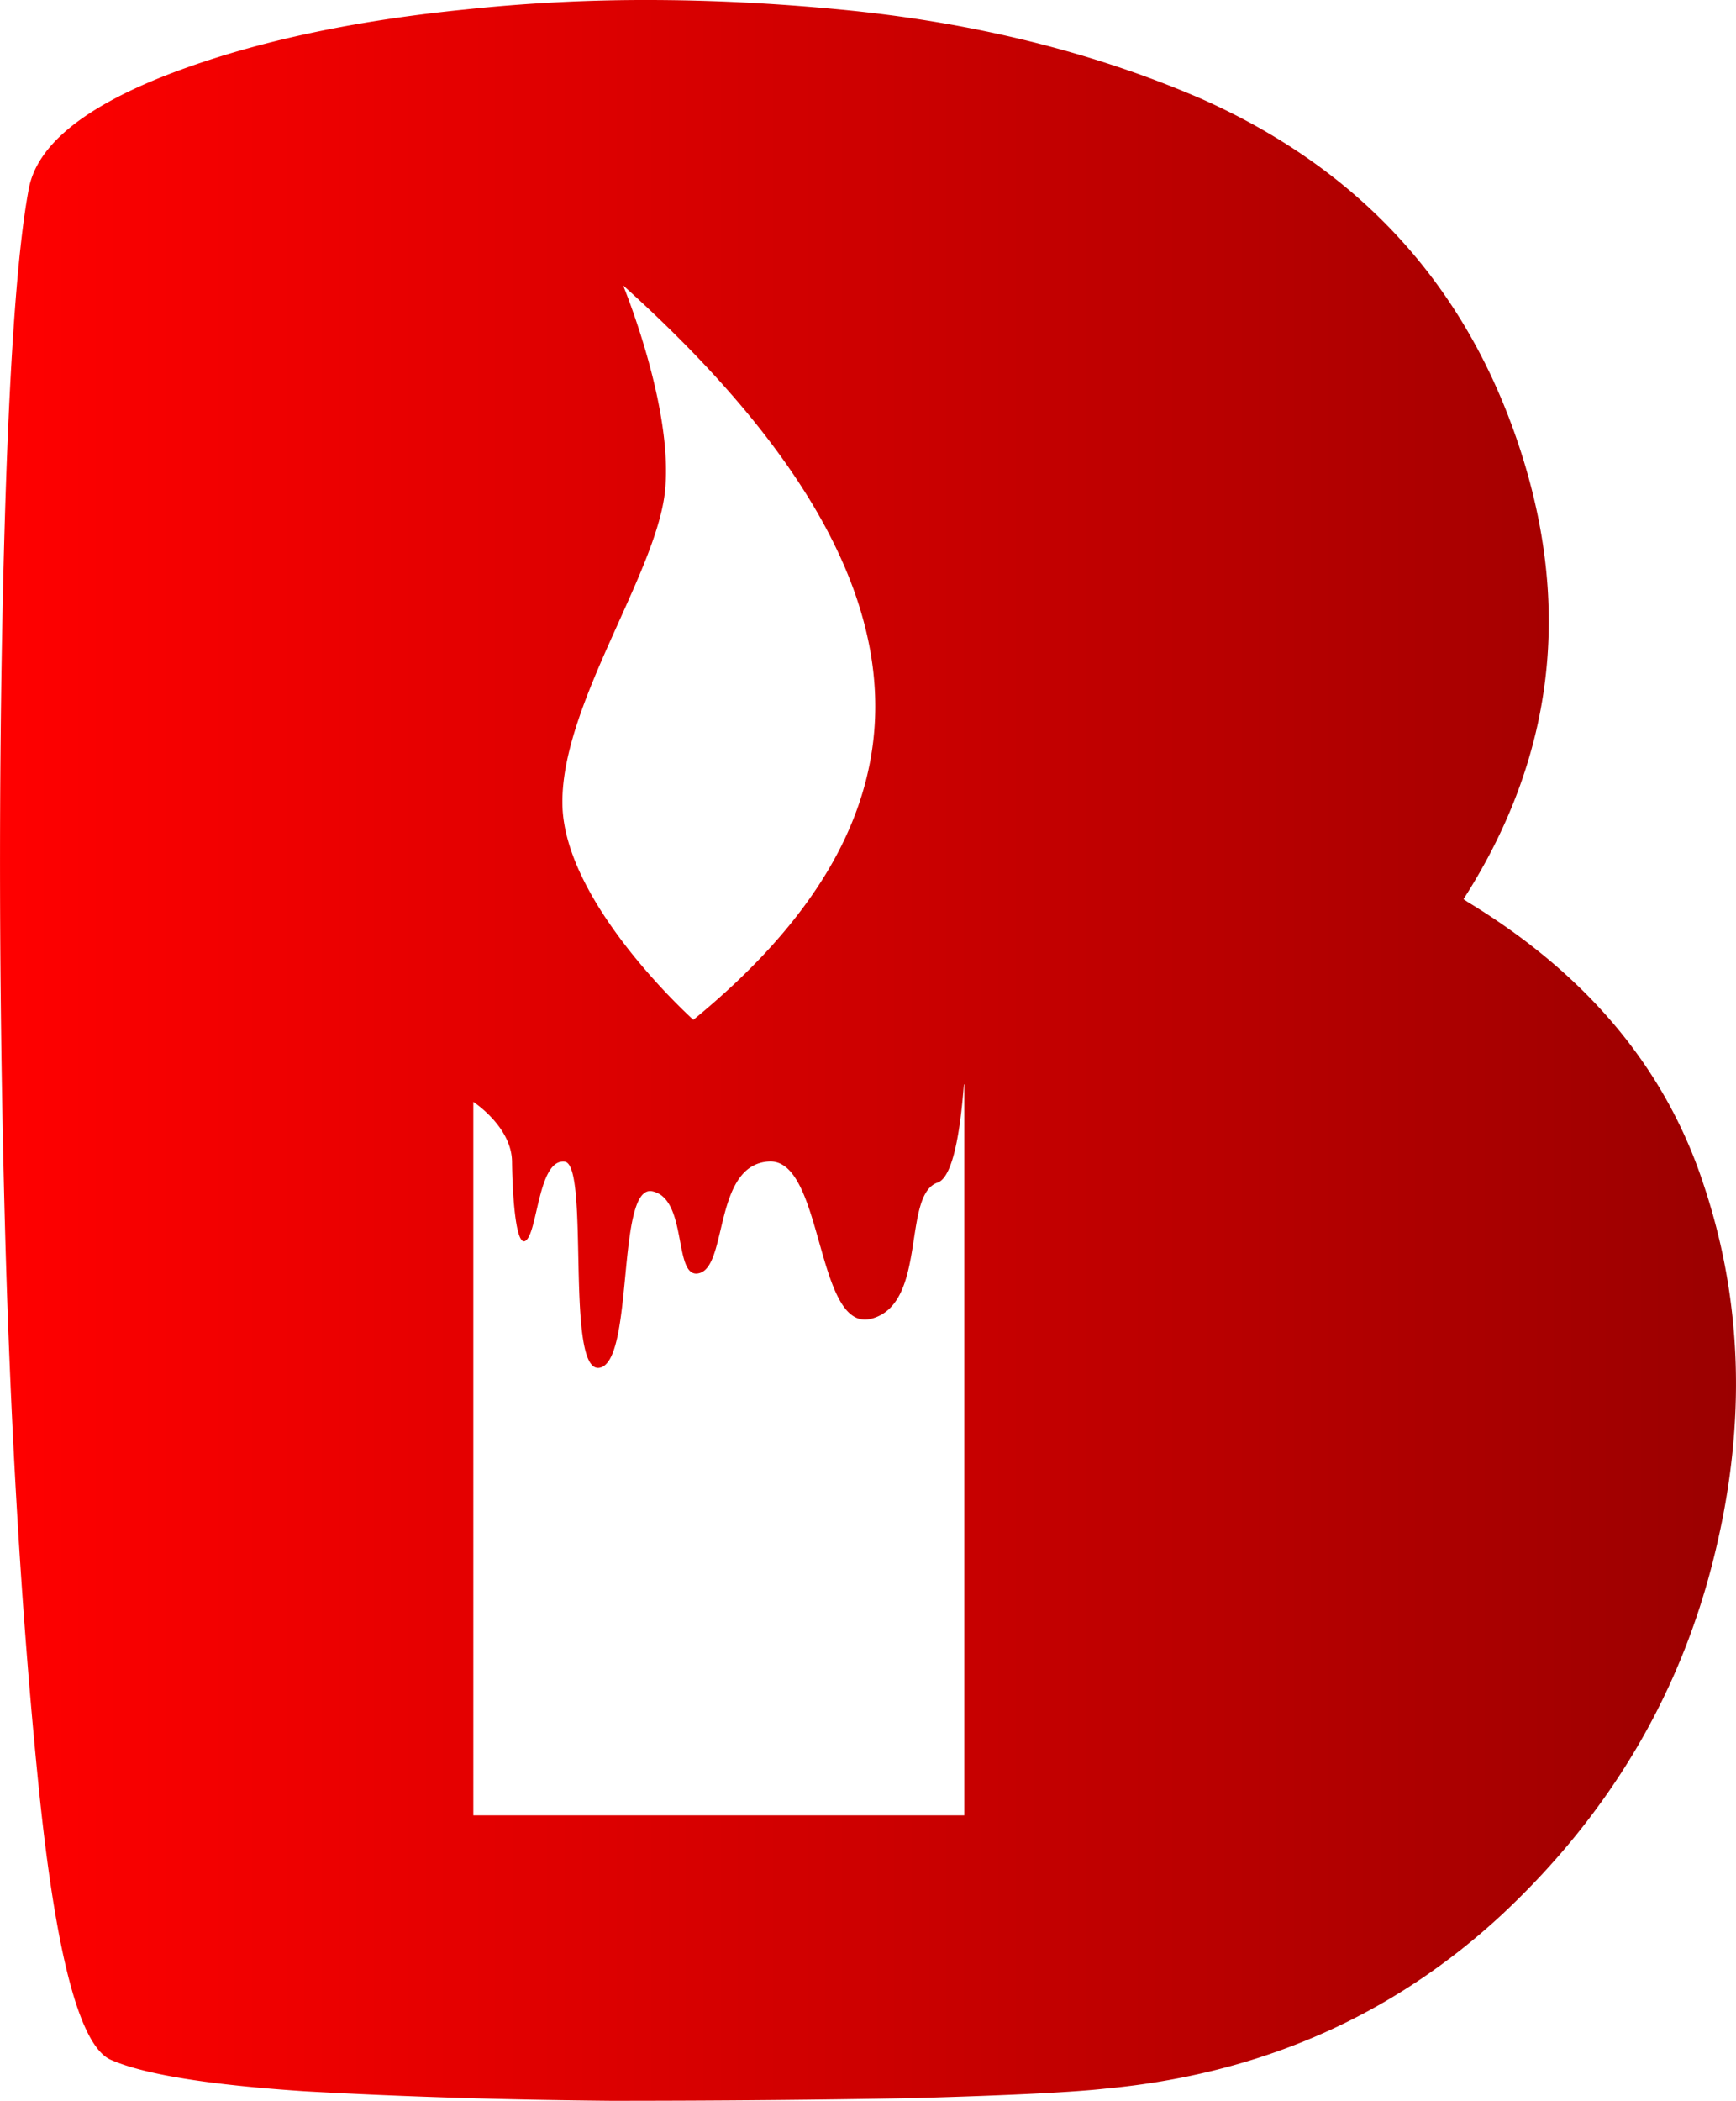 <svg id="Layer_1" data-name="Layer 1" xmlns="http://www.w3.org/2000/svg" xmlns:xlink="http://www.w3.org/1999/xlink" viewBox="0 0 1290.59 1561.47"><defs><style>.cls-1{fill:url(#Degradado_sin_nombre_7);}</style><linearGradient id="Degradado_sin_nombre_7" y1="780.73" x2="1290.59" y2="780.73" gradientUnits="userSpaceOnUse"><stop offset="0" stop-color="red"/><stop offset="1" stop-color="#9b0000"/></linearGradient></defs><path class="cls-1" d="M481.11,0A1262.31,1262.31,0,0,0,346,7.05Q215,20.16,122.25,56.45,30.51,92.74,21.45,140.11,7.33,214.71,2.29,436.48q-5,220.75,1,459.67,6,237.9,25.2,429.43t54.43,205.65q37.3,16.13,144.16,23.18,106.85,6,226.81,7.06,121,0,225.8-2,105.85-3,142.14-7.06,172.36-16.12,294.35-129,122-113.91,159.27-271.17,34.26-143.13-9.07-272.17Q1224,751,1091,670.34l-3-2q100.8-157.26,41.33-336.69T893.41,73.58q-121-52.41-269.15-66.53Q550.67,0,481.11,0ZM463.27,212.15C717.55,441,691,614.26,515.46,758c0,0-95.05-85.25-97.31-158.74s70.08-172.63,76.29-234.64-31.17-152.42-31.17-152.42ZM716.57,806h.3V1349.3h-365V819s28.48,18.43,28.78,44.41,3,67.21,11.11,57.87,9.05-59.95,28-57.86,0,158,26,153.21S457.92,879.73,485,885.48s14.91,67.19,35.4,60.67,10.39-80.57,51.27-82.85S606.19,991.42,648,980.12s22.4-92,49-101.12c11.18-3.84,16.81-36.51,19.59-73Zm0,0"/></svg>